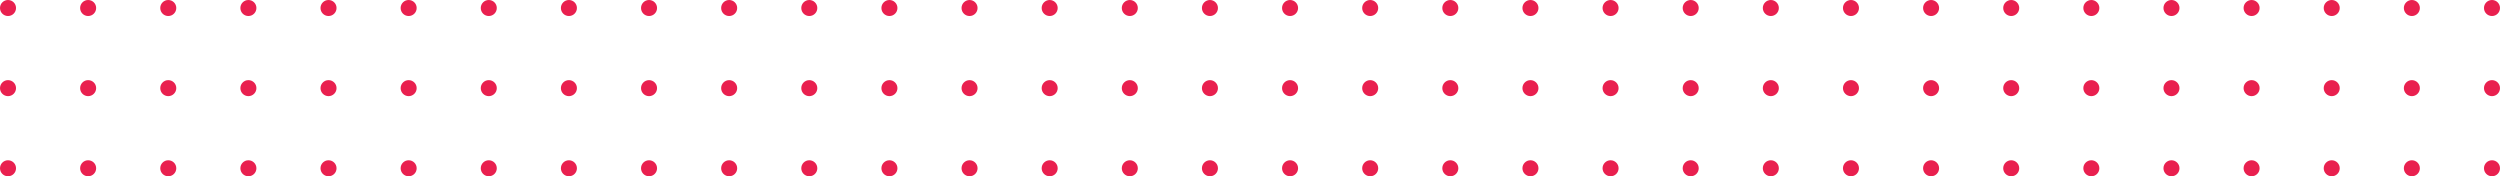 <?xml version="1.0" encoding="UTF-8"?> <svg xmlns="http://www.w3.org/2000/svg" width="468" height="33" viewBox="0 0 468 33" fill="none"> <circle cx="466.5" cy="1.5" r="1.5" fill="#E9204F"></circle> <circle cx="331.5" cy="1.5" r="1.5" fill="#E9204F"></circle> <circle cx="196.5" cy="1.5" r="1.5" fill="#E9204F"></circle> <circle cx="421.5" cy="1.5" r="1.5" fill="#E9204F"></circle> <circle cx="286.5" cy="1.5" r="1.5" fill="#E9204F"></circle> <circle cx="151.5" cy="1.5" r="1.5" fill="#E9204F"></circle> <circle cx="61.5" cy="1.5" r="1.5" fill="#E9204F"></circle> <circle cx="376.5" cy="1.5" r="1.5" fill="#E9204F"></circle> <circle cx="241.5" cy="1.5" r="1.5" fill="#E9204F"></circle> <circle cx="106.5" cy="1.5" r="1.5" fill="#E9204F"></circle> <circle cx="16.5" cy="1.5" r="1.5" fill="#E9204F"></circle> <circle cx="451.5" cy="1.5" r="1.5" fill="#E9204F"></circle> <circle cx="316.5" cy="1.5" r="1.5" fill="#E9204F"></circle> <circle cx="181.5" cy="1.5" r="1.5" fill="#E9204F"></circle> <circle cx="406.5" cy="1.5" r="1.5" fill="#E9204F"></circle> <circle cx="271.5" cy="1.5" r="1.5" fill="#E9204F"></circle> <circle cx="136.5" cy="1.5" r="1.5" fill="#E9204F"></circle> <circle cx="46.5" cy="1.5" r="1.5" fill="#E9204F"></circle> <circle cx="361.5" cy="1.5" r="1.5" fill="#E9204F"></circle> <circle cx="226.5" cy="1.5" r="1.5" fill="#E9204F"></circle> <circle cx="91.5" cy="1.5" r="1.5" fill="#E9204F"></circle> <circle cx="1.5" cy="1.5" r="1.5" fill="#E9204F"></circle> <circle cx="436.5" cy="1.5" r="1.5" fill="#E9204F"></circle> <circle cx="301.5" cy="1.5" r="1.5" fill="#E9204F"></circle> <circle cx="166.5" cy="1.5" r="1.5" fill="#E9204F"></circle> <circle cx="391.5" cy="1.5" r="1.5" fill="#E9204F"></circle> <circle cx="256.5" cy="1.5" r="1.5" fill="#E9204F"></circle> <circle cx="121.5" cy="1.5" r="1.5" fill="#E9204F"></circle> <circle cx="31.5" cy="1.5" r="1.5" fill="#E9204F"></circle> <circle cx="346.5" cy="1.5" r="1.5" fill="#E9204F"></circle> <circle cx="211.5" cy="1.5" r="1.5" fill="#E9204F"></circle> <circle cx="76.5" cy="1.5" r="1.5" fill="#E9204F"></circle> <circle cx="466.5" cy="16.5" r="1.5" fill="#E9204F"></circle> <circle cx="331.5" cy="16.5" r="1.5" fill="#E9204F"></circle> <circle cx="196.5" cy="16.5" r="1.5" fill="#E9204F"></circle> <circle cx="421.5" cy="16.5" r="1.5" fill="#E9204F"></circle> <circle cx="286.5" cy="16.5" r="1.5" fill="#E9204F"></circle> <circle cx="151.5" cy="16.5" r="1.5" fill="#E9204F"></circle> <circle cx="61.5" cy="16.5" r="1.5" fill="#E9204F"></circle> <circle cx="376.5" cy="16.5" r="1.5" fill="#E9204F"></circle> <circle cx="241.5" cy="16.5" r="1.5" fill="#E9204F"></circle> <circle cx="106.5" cy="16.5" r="1.5" fill="#E9204F"></circle> <circle cx="16.5" cy="16.5" r="1.5" fill="#E9204F"></circle> <circle cx="451.5" cy="16.5" r="1.5" fill="#E9204F"></circle> <circle cx="316.5" cy="16.5" r="1.5" fill="#E9204F"></circle> <circle cx="181.5" cy="16.5" r="1.5" fill="#E9204F"></circle> <circle cx="406.5" cy="16.5" r="1.5" fill="#E9204F"></circle> <circle cx="271.5" cy="16.5" r="1.5" fill="#E9204F"></circle> <circle cx="136.5" cy="16.5" r="1.5" fill="#E9204F"></circle> <circle cx="46.5" cy="16.5" r="1.5" fill="#E9204F"></circle> <circle cx="361.5" cy="16.5" r="1.5" fill="#E9204F"></circle> <circle cx="226.5" cy="16.5" r="1.5" fill="#E9204F"></circle> <circle cx="91.5" cy="16.5" r="1.5" fill="#E9204F"></circle> <circle cx="1.5" cy="16.5" r="1.5" fill="#E9204F"></circle> <circle cx="436.5" cy="16.5" r="1.5" fill="#E9204F"></circle> <circle cx="301.5" cy="16.5" r="1.5" fill="#E9204F"></circle> <circle cx="166.5" cy="16.5" r="1.5" fill="#E9204F"></circle> <circle cx="391.5" cy="16.5" r="1.5" fill="#E9204F"></circle> <circle cx="256.5" cy="16.5" r="1.5" fill="#E9204F"></circle> <circle cx="121.5" cy="16.5" r="1.5" fill="#E9204F"></circle> <circle cx="31.5" cy="16.5" r="1.5" fill="#E9204F"></circle> <circle cx="346.5" cy="16.5" r="1.5" fill="#E9204F"></circle> <circle cx="211.5" cy="16.5" r="1.5" fill="#E9204F"></circle> <circle cx="76.5" cy="16.5" r="1.5" fill="#E9204F"></circle> <circle cx="466.5" cy="31.5" r="1.5" fill="#E9204F"></circle> <circle cx="331.5" cy="31.5" r="1.5" fill="#E9204F"></circle> <circle cx="196.5" cy="31.5" r="1.5" fill="#E9204F"></circle> <circle cx="421.5" cy="31.5" r="1.5" fill="#E9204F"></circle> <circle cx="286.5" cy="31.5" r="1.5" fill="#E9204F"></circle> <circle cx="151.5" cy="31.5" r="1.5" fill="#E9204F"></circle> <circle cx="61.5" cy="31.5" r="1.5" fill="#E9204F"></circle> <circle cx="376.5" cy="31.5" r="1.5" fill="#E9204F"></circle> <circle cx="241.5" cy="31.5" r="1.5" fill="#E9204F"></circle> <circle cx="106.5" cy="31.5" r="1.5" fill="#E9204F"></circle> <circle cx="16.5" cy="31.5" r="1.5" fill="#E9204F"></circle> <circle cx="451.5" cy="31.5" r="1.5" fill="#E9204F"></circle> <circle cx="316.5" cy="31.5" r="1.5" fill="#E9204F"></circle> <circle cx="181.5" cy="31.5" r="1.5" fill="#E9204F"></circle> <circle cx="406.5" cy="31.5" r="1.5" fill="#E9204F"></circle> <circle cx="271.5" cy="31.5" r="1.5" fill="#E9204F"></circle> <circle cx="136.5" cy="31.5" r="1.5" fill="#E9204F"></circle> <circle cx="46.5" cy="31.5" r="1.5" fill="#E9204F"></circle> <circle cx="361.5" cy="31.5" r="1.5" fill="#E9204F"></circle> <circle cx="226.5" cy="31.5" r="1.5" fill="#E9204F"></circle> <circle cx="91.5" cy="31.5" r="1.5" fill="#E9204F"></circle> <circle cx="1.5" cy="31.5" r="1.5" fill="#E9204F"></circle> <circle cx="436.5" cy="31.5" r="1.5" fill="#E9204F"></circle> <circle cx="301.5" cy="31.5" r="1.5" fill="#E9204F"></circle> <circle cx="166.5" cy="31.5" r="1.5" fill="#E9204F"></circle> <circle cx="391.5" cy="31.5" r="1.5" fill="#E9204F"></circle> <circle cx="256.5" cy="31.5" r="1.5" fill="#E9204F"></circle> <circle cx="121.5" cy="31.5" r="1.5" fill="#E9204F"></circle> <circle cx="31.5" cy="31.5" r="1.5" fill="#E9204F"></circle> <circle cx="346.5" cy="31.5" r="1.5" fill="#E9204F"></circle> <circle cx="211.5" cy="31.5" r="1.5" fill="#E9204F"></circle> <circle cx="76.5" cy="31.5" r="1.5" fill="#E9204F"></circle> </svg> 